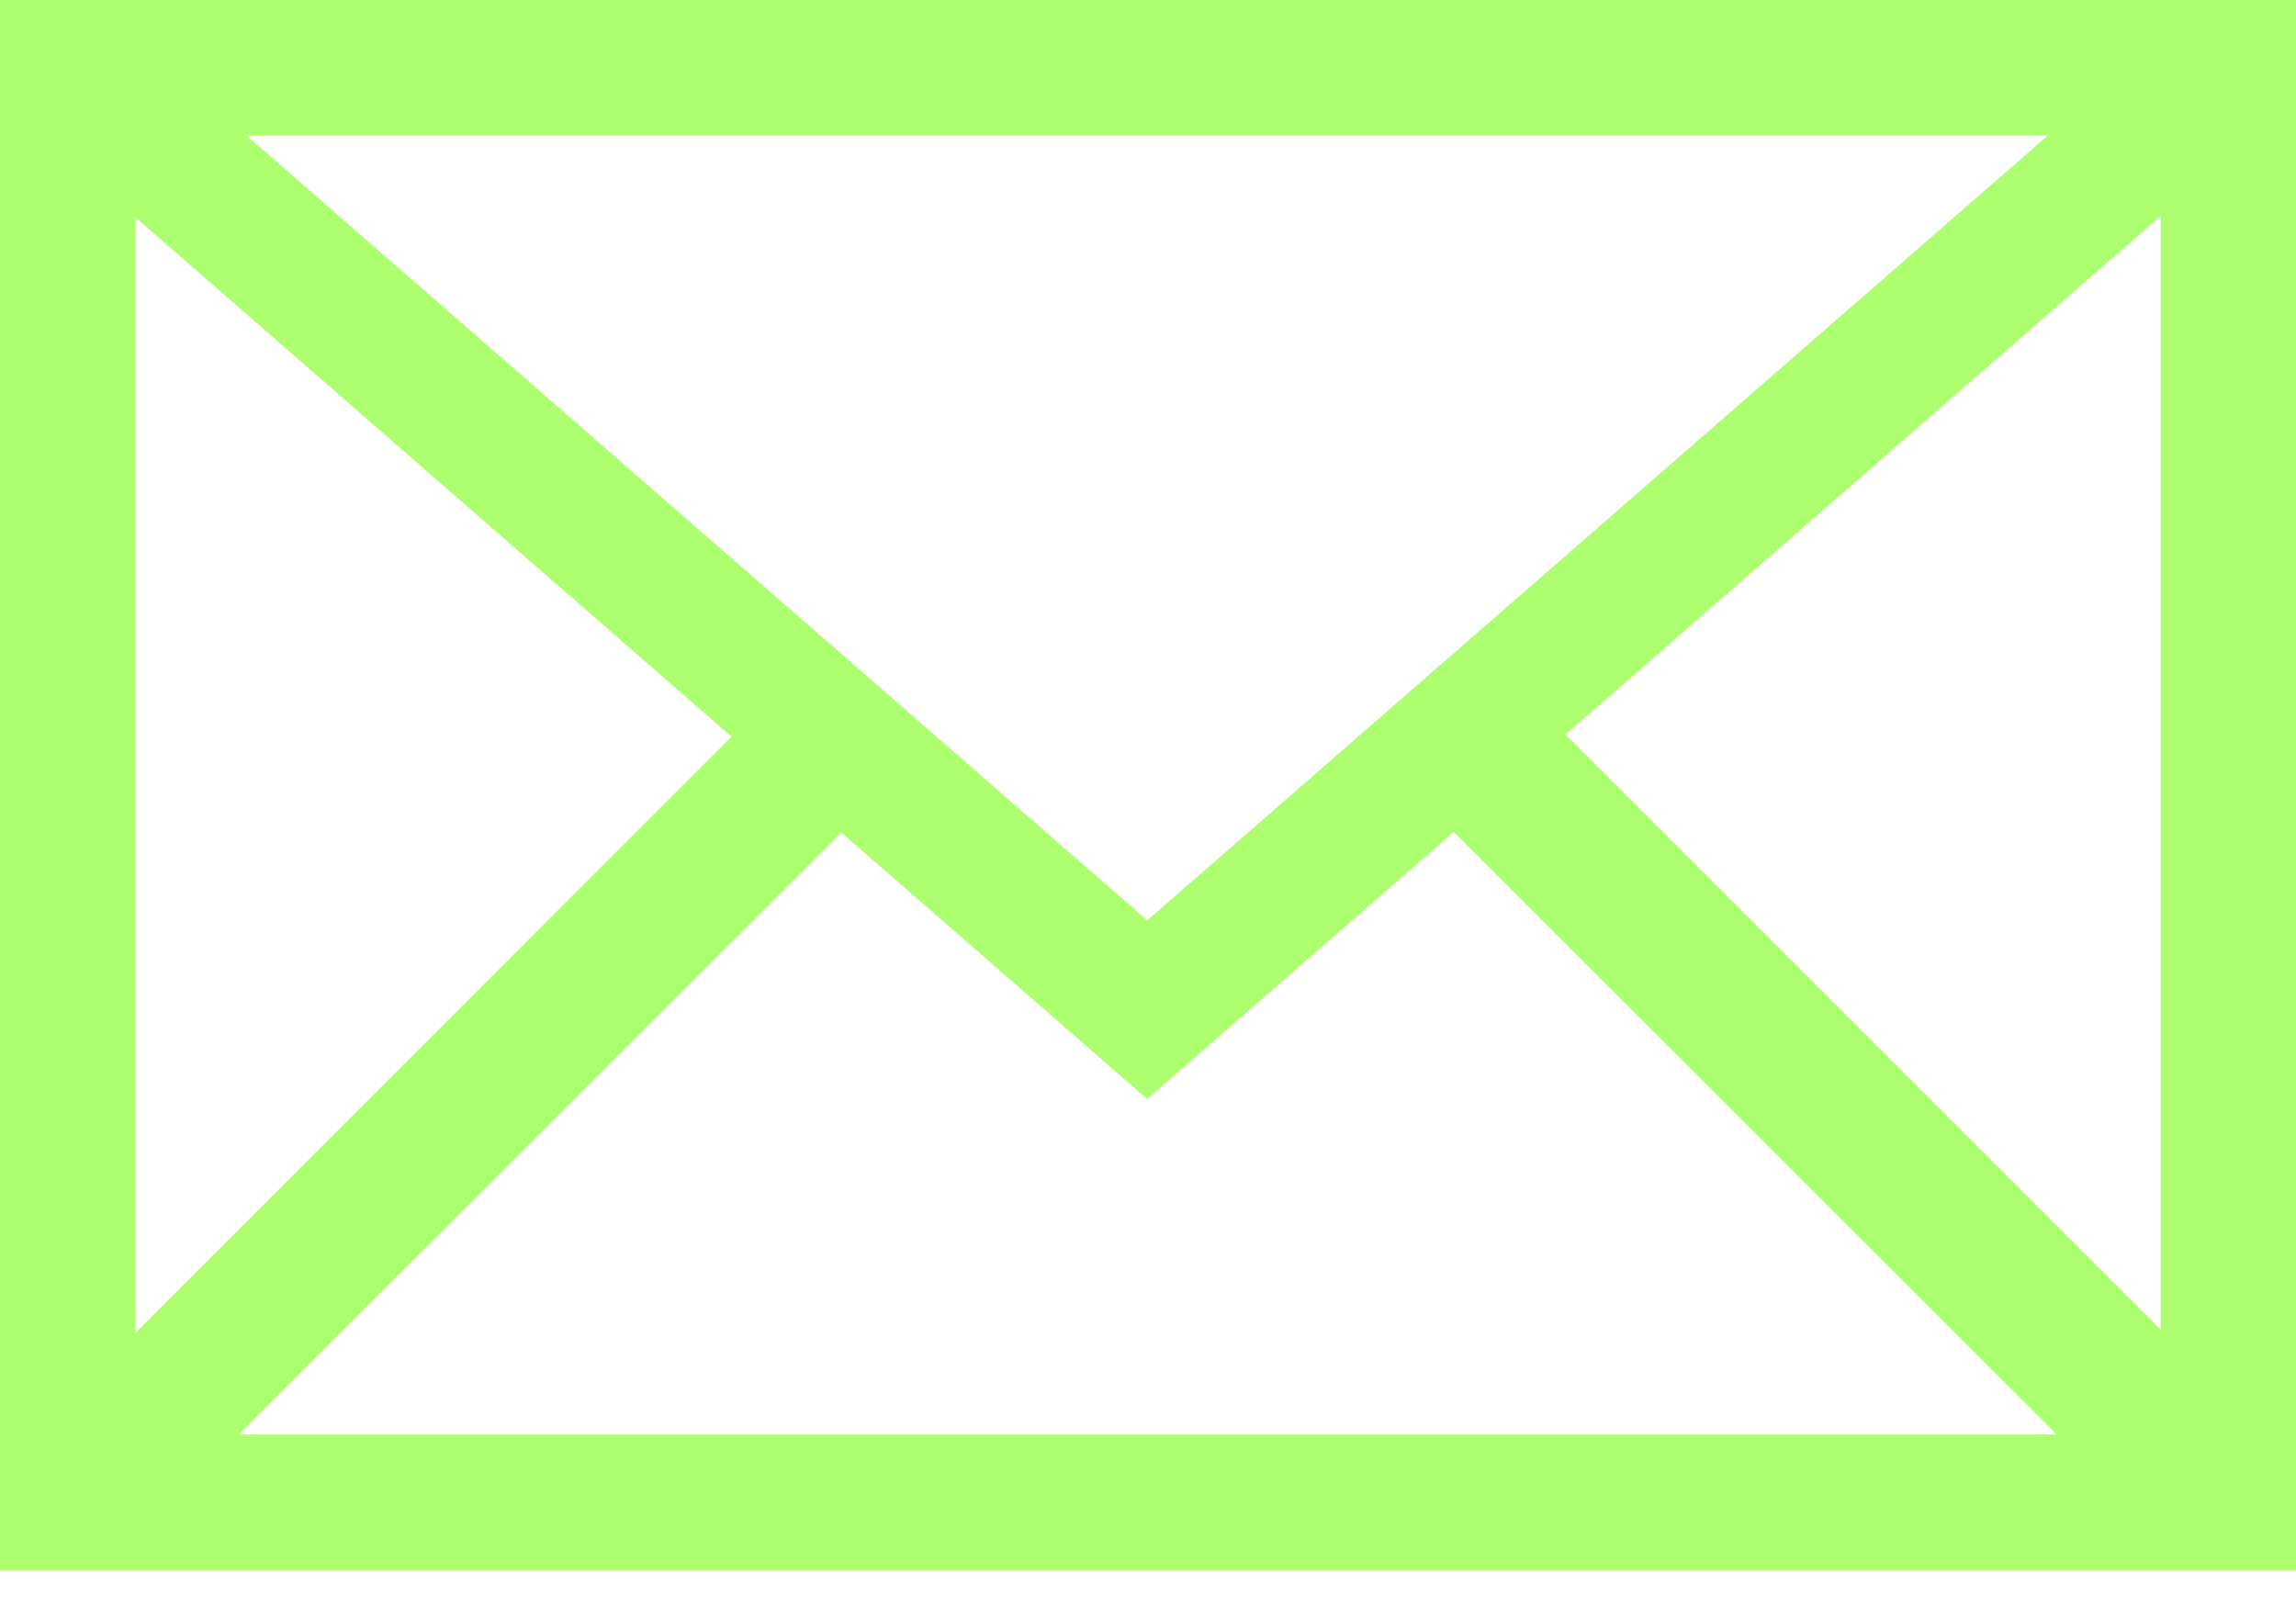 <svg width="30" height="21" viewBox="0 0 30 21" fill="none" xmlns="http://www.w3.org/2000/svg">
<path d="M30 20.525H0V0H30V20.525ZM3.222 1.771C7.179 5.22 11.083 8.623 14.99 12.027C18.914 8.607 22.811 5.211 26.757 1.771H3.222ZM14.989 14.361C13.618 13.166 12.279 12 10.993 10.88C8.347 13.524 5.721 16.149 3.122 18.746H26.874C24.261 16.134 21.634 13.508 18.995 10.872C17.687 12.011 16.348 13.178 14.99 14.361H14.989ZM1.765 2.836V17.422C4.358 14.829 6.952 12.233 9.558 9.627C6.982 7.382 4.387 5.121 1.765 2.836ZM28.232 2.822C25.59 5.125 22.995 7.385 20.456 9.598C23.067 12.209 25.663 14.805 28.232 17.375V2.821V2.822Z" fill="#AEFF70"/>
</svg>
